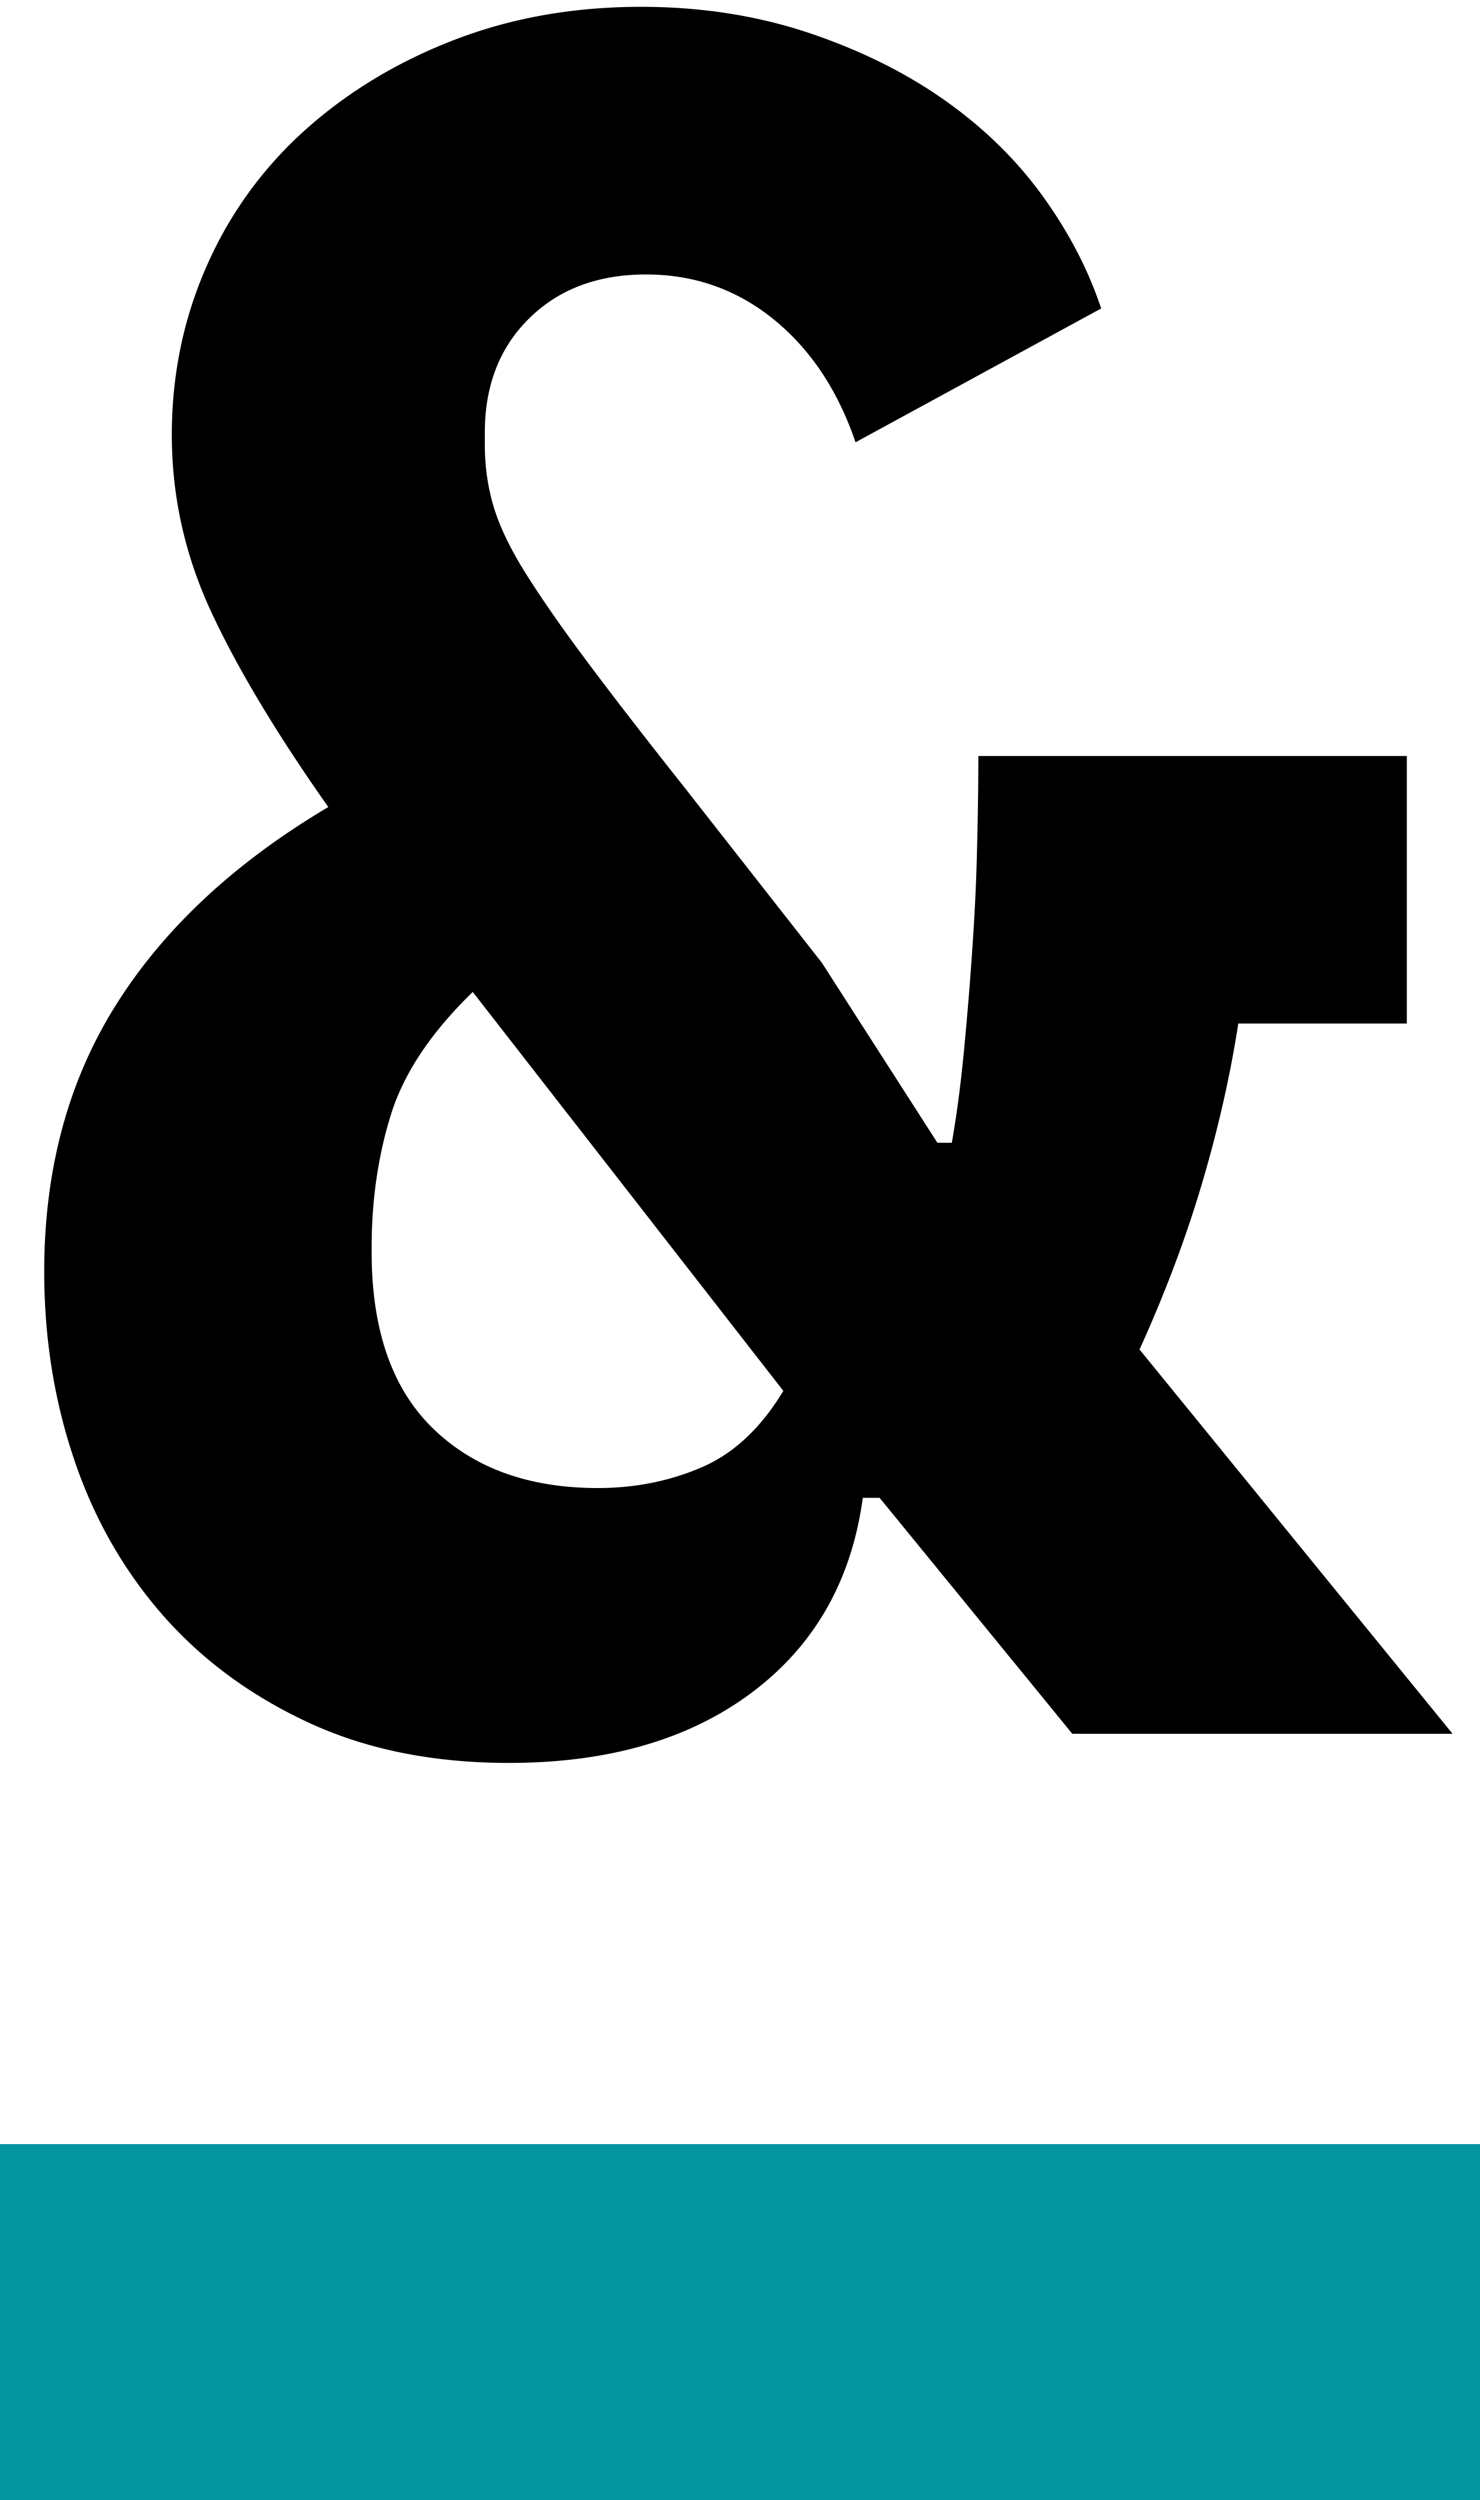 <svg xmlns="http://www.w3.org/2000/svg" viewBox="0 0 90 152"><g fill="none" fill-rule="evenodd"><path d="M30.947 107.18c-4.588 0-8.638-.812-12.152-2.438-3.519-1.627-6.465-3.791-8.859-6.503-2.387-2.719-4.198-5.868-5.415-9.47-1.221-3.595-1.832-7.413-1.832-11.458 0-6.207 1.463-11.631 4.395-16.265 2.925-4.634 7.221-8.627 12.88-11.98-3.124-4.437-5.49-8.374-7.1-11.824-1.612-3.456-2.416-7.051-2.416-10.8 0-3.643.707-7.073 2.124-10.274a24.023 24.023 0 0 1 6.004-8.281c2.586-2.314 5.61-4.138 9.077-5.472 3.463-1.333 7.24-2 11.342-2 3.611 0 6.982.524 10.108 1.557 3.118 1.039 5.876 2.391 8.27 4.069 2.387 1.675 4.392 3.616 6.004 5.84 1.605 2.215 2.8 4.508 3.585 6.873L52.026 26.89c-1.074-3.156-2.73-5.647-4.974-7.47-2.245-1.822-4.834-2.733-7.763-2.733-2.927 0-5.295.885-7.1 2.662-1.806 1.77-2.706 4.091-2.706 6.948v.738c0 1.385.195 2.686.583 3.922.39 1.23 1.074 2.612 2.05 4.136.974 1.53 2.216 3.307 3.736 5.327 1.508 2.019 3.437 4.508 5.783 7.469l8.34 10.64 7.029 10.947h.878c.294-1.68.538-3.523.733-5.547.193-2.022.367-4.086.51-6.21.15-2.119.247-4.19.292-6.21.051-2.019.077-3.867.077-5.547H85.55v16.266h-10.25c-.484 3.155-1.22 6.385-2.194 9.685-.975 3.307-2.245 6.68-3.81 10.132l19.035 23.362H65.207L53.49 91.064h-1.023c-.679 5.025-2.931 8.971-6.735 11.828-3.805 2.857-8.736 4.288-14.785 4.288m5.415-16.712c2.245 0 4.343-.417 6.295-1.255 1.955-.837 3.611-2.385 4.978-4.653L28.748 60.308c-2.537 2.463-4.2 4.952-4.978 7.467-.782 2.513-1.17 5.199-1.17 8.056v.298c0 4.732 1.247 8.307 3.733 10.718 2.49 2.418 5.835 3.621 10.029 3.621" fill="#000"/><path fill="#0495A0" d="M0 152h90v-21.644H0z"/></g></svg>